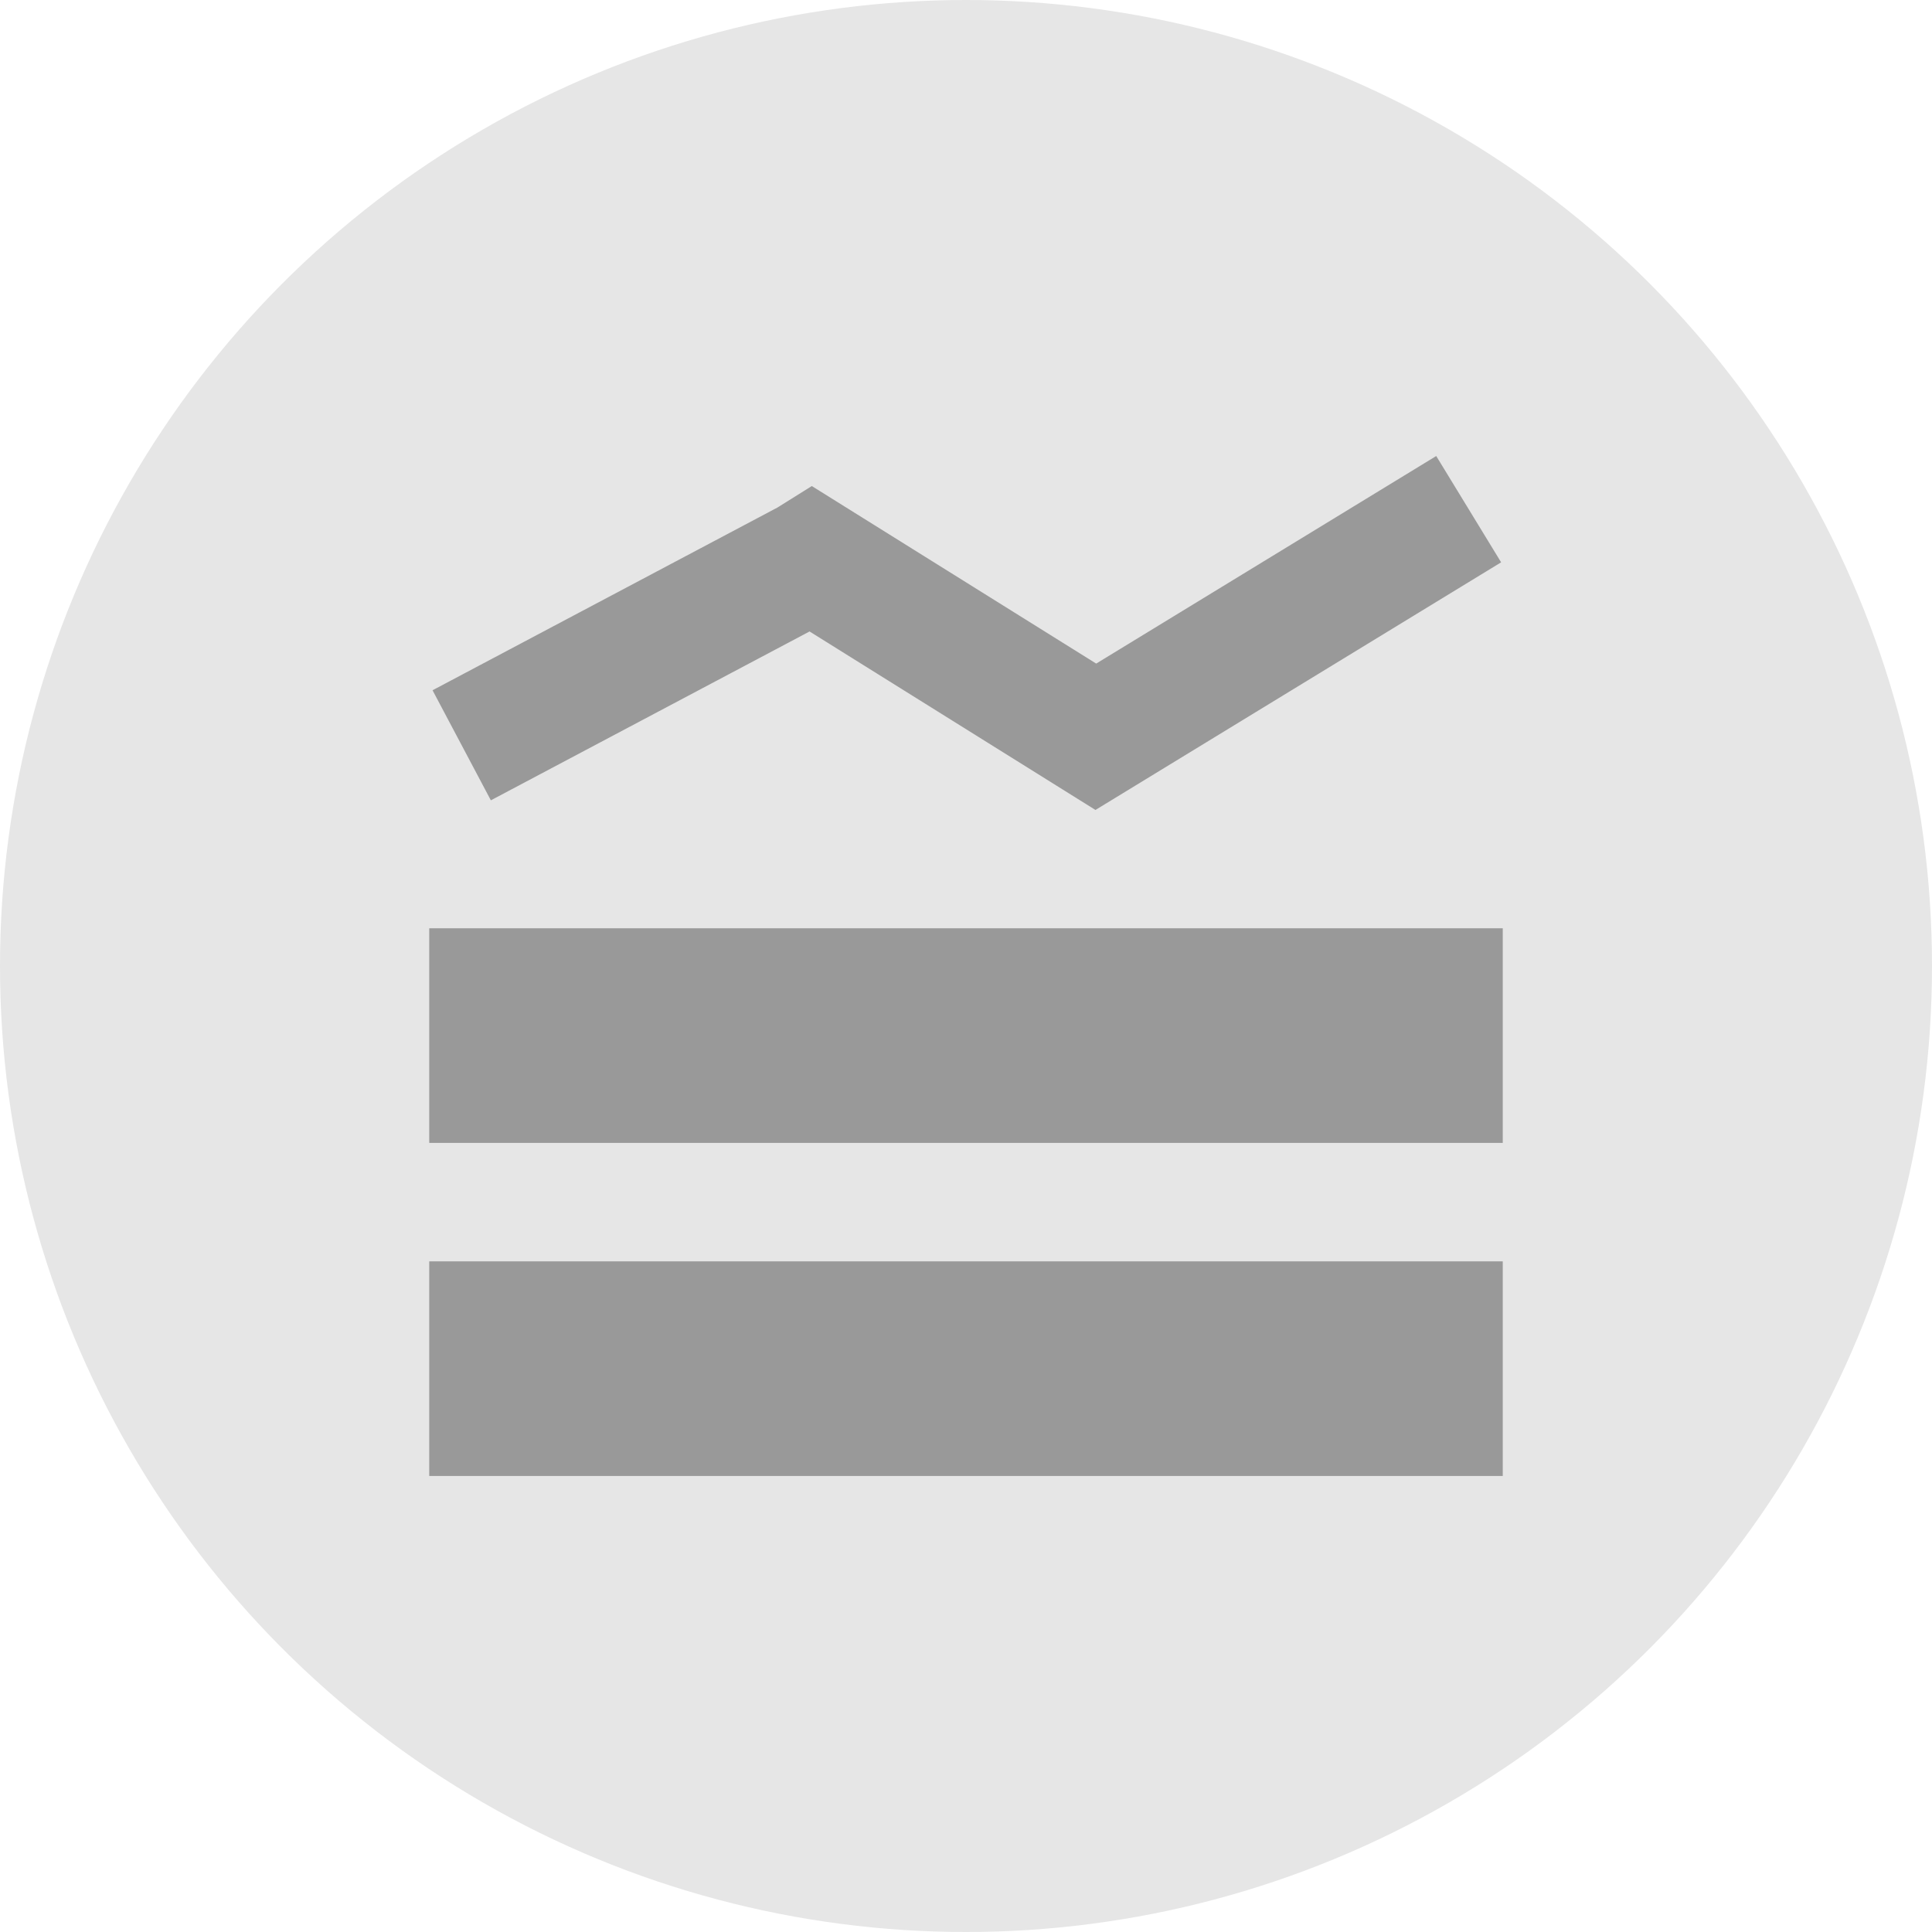 <?xml version="1.0" encoding="UTF-8" standalone="no"?>
<svg
   sodipodi:docname="timeline_legend_grey_icon.svg"
   inkscape:version="1.2.2 (732a01da63, 2022-12-09)"
   id="svg8"
   version="1.1"
   viewBox="0 0 4.762 4.762"
   height="18"
   width="18"
   inkscape:export-filename="add_grey_cricle_18px.png"
   inkscape:export-xdpi="96"
   inkscape:export-ydpi="96"
   xmlns:inkscape="http://www.inkscape.org/namespaces/inkscape"
   xmlns:sodipodi="http://sodipodi.sourceforge.net/DTD/sodipodi-0.dtd"
   xmlns="http://www.w3.org/2000/svg"
   xmlns:svg="http://www.w3.org/2000/svg"
   xmlns:rdf="http://www.w3.org/1999/02/22-rdf-syntax-ns#"
   xmlns:cc="http://creativecommons.org/ns#"
   xmlns:dc="http://purl.org/dc/elements/1.1/">
  <defs
     id="defs2" />
  <sodipodi:namedview
     inkscape:window-maximized="1"
     inkscape:window-y="-9"
     inkscape:window-x="-9"
     inkscape:window-height="1051"
     inkscape:window-width="1920"
     units="px"
     showgrid="false"
     inkscape:document-rotation="0"
     inkscape:current-layer="layer1"
     inkscape:document-units="px"
     inkscape:cy="9.0000009"
     inkscape:cx="8.493414"
     inkscape:zoom="46.388884"
     inkscape:pageshadow="2"
     inkscape:pageopacity="0.0"
     borderopacity="1.0"
     bordercolor="#666666"
     pagecolor="#ffffff"
     id="base"
     inkscape:showpageshadow="2"
     inkscape:pagecheckerboard="0"
     inkscape:deskcolor="#d1d1d1" />
  <g
     id="layer1"
     inkscape:groupmode="layer"
     inkscape:label="Layer 1">
    <circle
       r="2.381"
       cy="2.381"
       cx="2.381"
       id="path833"
       style="fill:#e6e6e6;stroke-width:0.035;stroke-linecap:square;stroke-linejoin:round" />
    <g
       id="g13754"
       transform="translate(0,0.131)">
      <rect
         y="1.058"
         x="-2.686"
         height="2.646"
         width="0.529"
         id="rect837"
         style="fill:#999999;stroke-width:0.448;stroke-linecap:square;stroke-linejoin:round"
         transform="rotate(-90)" />
      <rect
         y="1.058"
         x="-3.507"
         height="2.646"
         width="0.529"
         id="rect13747"
         style="fill:#999999;stroke-width:0.448;stroke-linecap:square;stroke-linejoin:round"
         transform="rotate(-90)" />
      <path
         style="fill:none;stroke:#999999;stroke-width:0.307px;stroke-linecap:butt;stroke-linejoin:miter;stroke-opacity:1"
         d="m 1.138,1.706 c 0.855,-0.453 0.855,-0.453 0.855,-0.453 l 0.008,-0.005 C 2.701,1.685 2.701,1.685 2.701,1.685 3.62,1.124 3.62,1.124 3.62,1.124 v 0 0"
         id="path13749" />
    </g>
  </g>
</svg>
